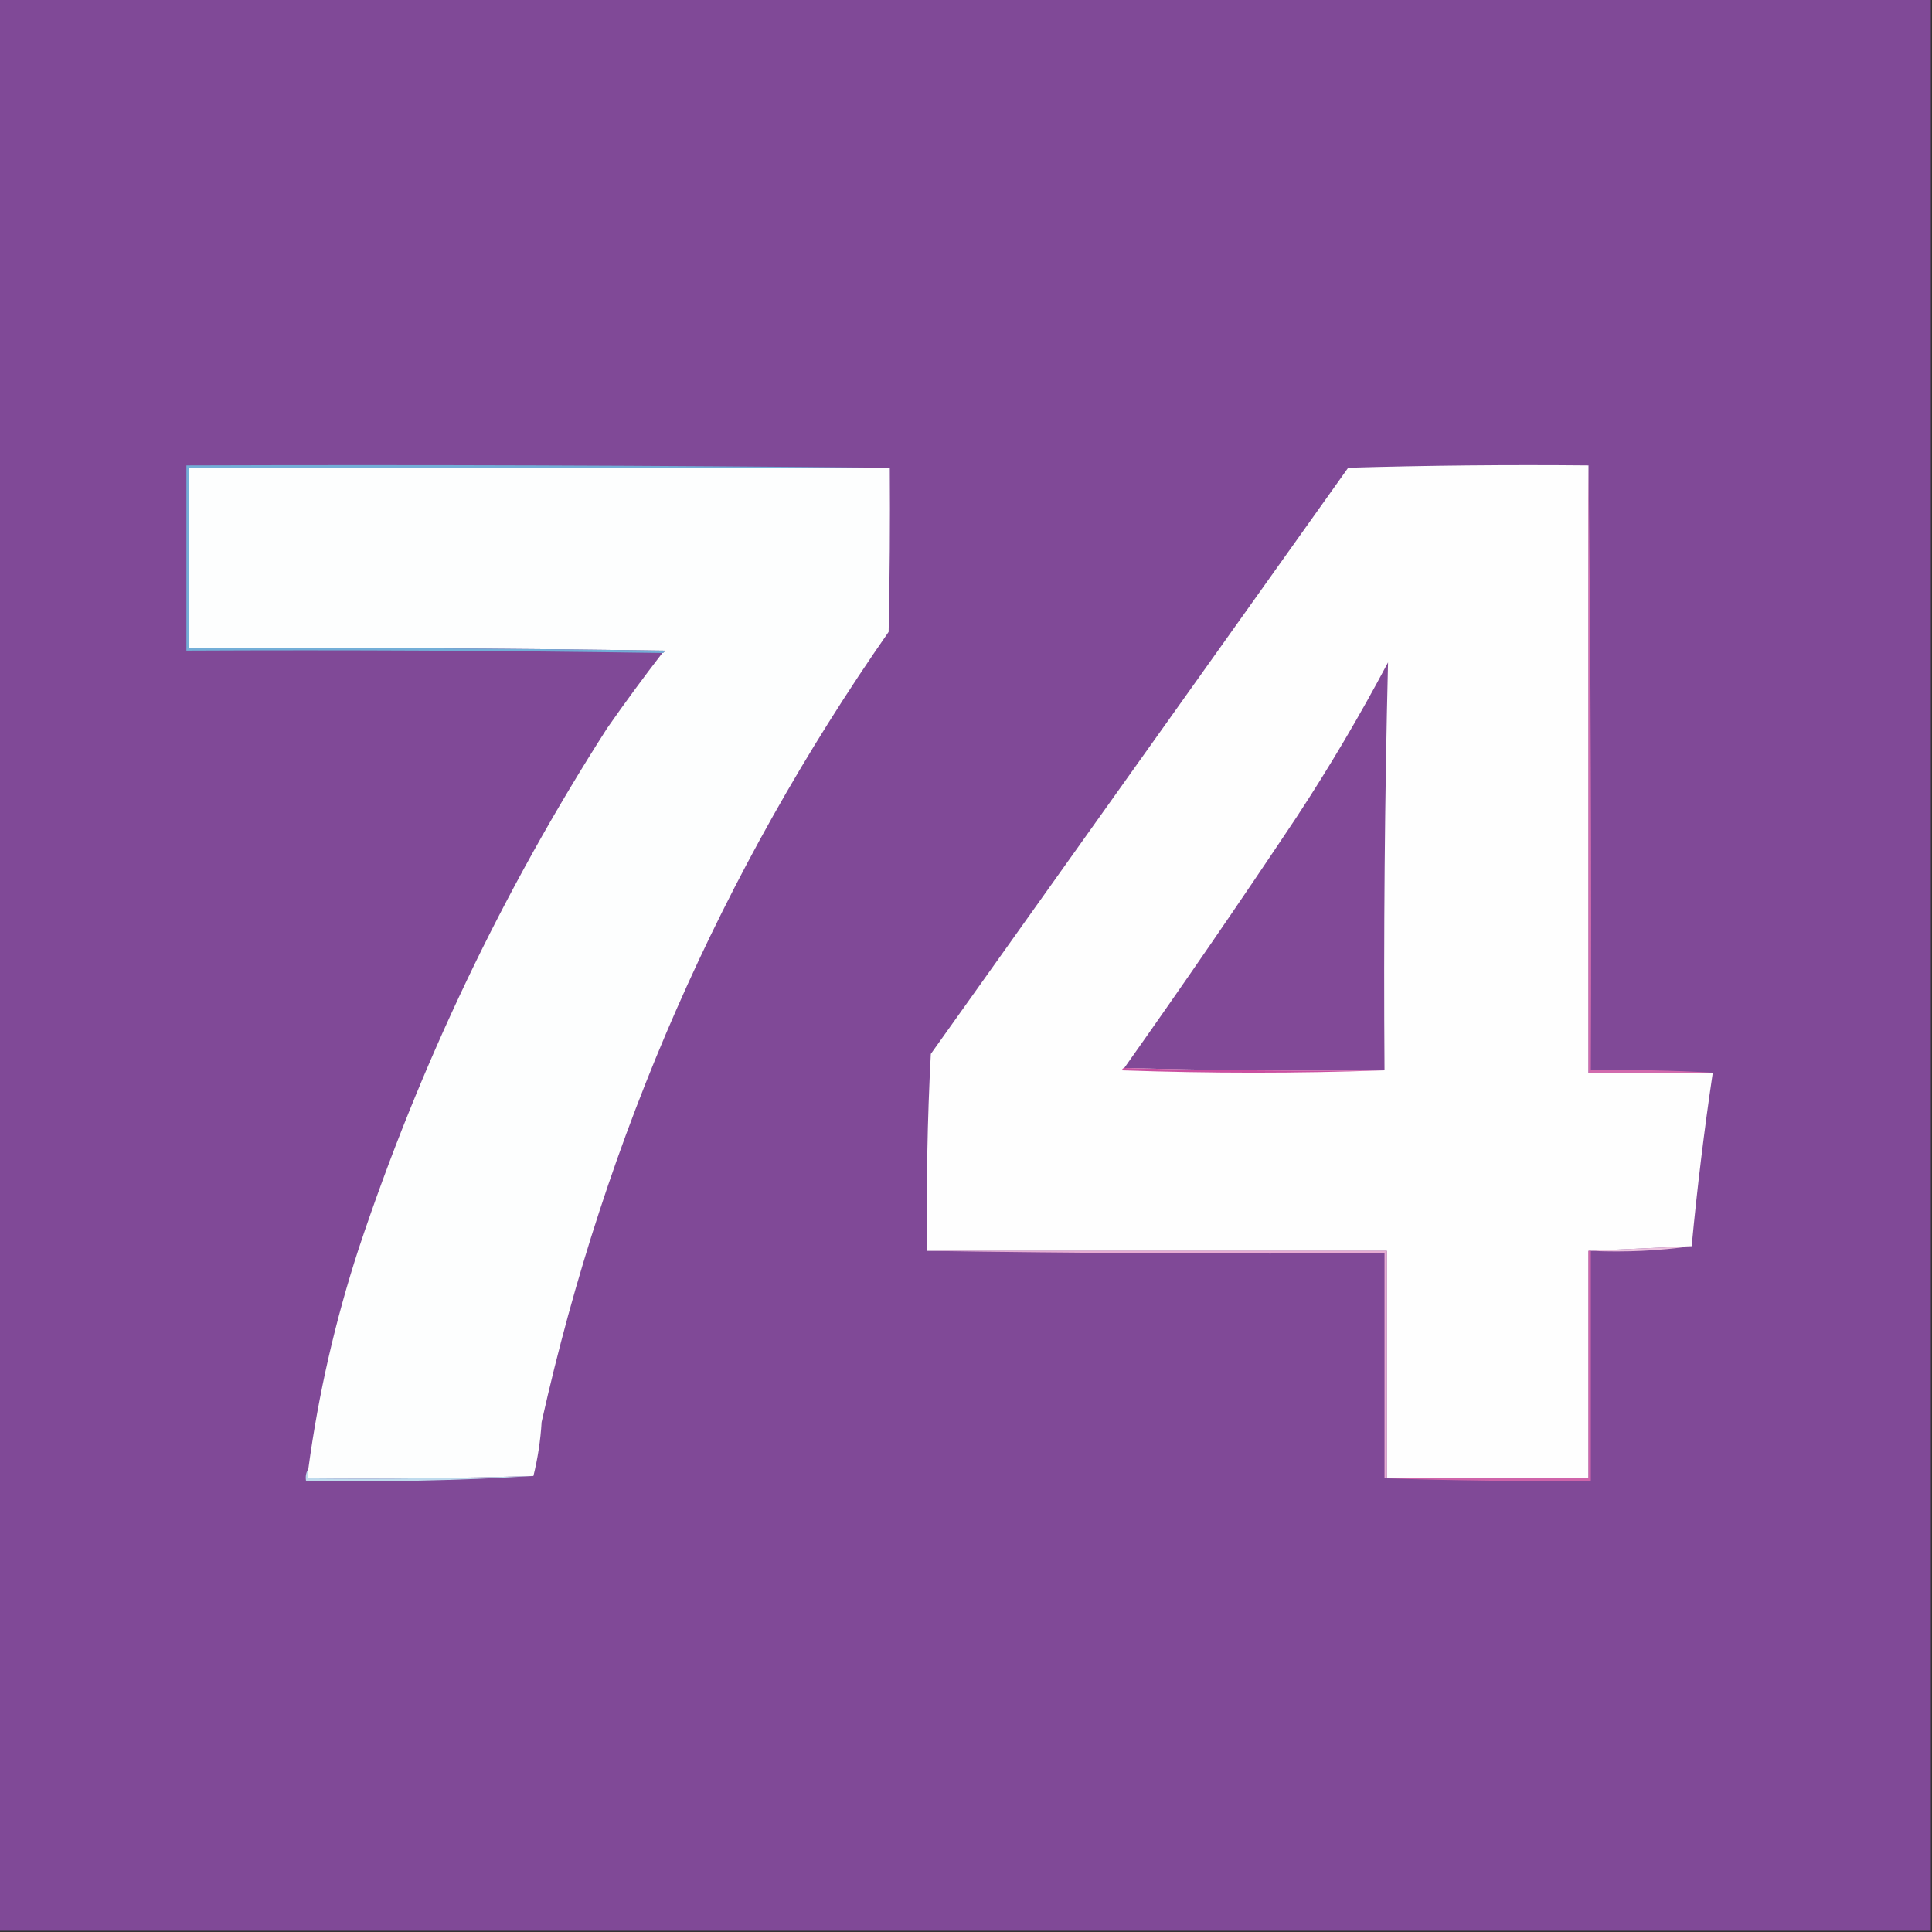 <?xml version="1.0" encoding="UTF-8"?>
<!DOCTYPE svg PUBLIC "-//W3C//DTD SVG 1.1//EN" "http://www.w3.org/Graphics/SVG/1.1/DTD/svg11.dtd">
<svg xmlns="http://www.w3.org/2000/svg" version="1.1" width="824px" height="824px" style="shape-rendering:geometricPrecision; text-rendering:geometricPrecision; image-rendering:optimizeQuality; fill-rule:evenodd; clip-rule:evenodd" xmlns:xlink="http://www.w3.org/1999/xlink">
<rect width="100%" height="100%" fill="#333333" stroke="none"/>
<g><path style="opacity:1" fill="#804997" d="M -0.5,-0.5 C 274.167,-0.5 548.833,-0.5 823.5,-0.5C 823.5,274.167 823.5,548.833 823.5,823.5C 548.833,823.5 274.167,823.5 -0.5,823.5C -0.5,548.833 -0.5,274.167 -0.5,-0.5 Z"/></g>
<g><path style="opacity:1" fill="#fefefe" d="M 677.5,198.5 C 677.5,284.833 677.5,371.167 677.5,457.5C 695.167,457.5 712.833,457.5 730.5,457.5C 726.844,482.081 723.844,506.747 721.5,531.5C 706.735,532.151 692.069,532.818 677.5,533.5C 677.5,565.833 677.5,598.167 677.5,630.5C 648.833,630.5 620.167,630.5 591.5,630.5C 591.5,598.167 591.5,565.833 591.5,533.5C 526.167,533.5 460.833,533.5 395.5,533.5C 395.017,505.412 395.517,477.412 397,449.5C 456.333,366.167 515.667,282.833 575,199.5C 609.094,198.504 643.26,198.171 677.5,198.5 Z"/></g>
<g><path style="opacity:1" fill="#fdfefe" d="M 379.5,199.5 C 379.667,222.836 379.5,246.169 379,269.5C 307.697,371.811 258.363,484.144 231,606.5C 230.527,614.315 229.36,621.982 227.5,629.5C 195.573,630.492 163.573,630.826 131.5,630.5C 131.5,629.167 131.5,627.833 131.5,626.5C 135.825,594.532 142.992,563.199 153,532.5C 179.169,453.923 214.502,379.923 259,310.5C 266.61,299.588 274.444,288.921 282.5,278.5C 283.043,278.44 283.376,278.107 283.5,277.5C 215.837,276.5 148.17,276.167 80.5,276.5C 80.5,250.833 80.5,225.167 80.5,199.5C 180.167,199.5 279.833,199.5 379.5,199.5 Z"/></g>
<g><path style="opacity:1" fill="#73aed7" d="M 379.5,199.5 C 279.833,199.5 180.167,199.5 80.5,199.5C 80.5,225.167 80.5,250.833 80.5,276.5C 148.17,276.167 215.837,276.5 283.5,277.5C 283.376,278.107 283.043,278.44 282.5,278.5C 215.002,277.501 147.335,277.167 79.5,277.5C 79.5,251.167 79.5,224.833 79.5,198.5C 179.668,198.167 279.668,198.501 379.5,199.5 Z"/></g>
<g><path style="opacity:1" fill="#814997" d="M 590.5,456.5 C 553.33,456.832 516.33,456.498 479.5,455.5C 504.484,420.21 528.984,384.543 553,348.5C 567.008,327.159 580.008,305.159 592,282.5C 590.582,340.461 590.082,398.461 590.5,456.5 Z"/></g>
<g><path style="opacity:1" fill="#c94fa0" d="M 479.5,455.5 C 516.33,456.498 553.33,456.832 590.5,456.5C 553.331,457.83 515.998,457.83 478.5,456.5C 478.624,455.893 478.957,455.56 479.5,455.5 Z"/></g>
<g><path style="opacity:1" fill="#d16aad" d="M 677.5,198.5 C 678.499,284.332 678.833,370.332 678.5,456.5C 696.008,456.17 713.341,456.503 730.5,457.5C 712.833,457.5 695.167,457.5 677.5,457.5C 677.5,371.167 677.5,284.833 677.5,198.5 Z"/></g>
<g><path style="opacity:1" fill="#ecc2de" d="M 721.5,531.5 C 707.539,533.483 693.206,534.15 678.5,533.5C 678.167,533.5 677.833,533.5 677.5,533.5C 692.069,532.818 706.735,532.151 721.5,531.5 Z"/></g>
<g><path style="opacity:1" fill="#e6acd2" d="M 395.5,533.5 C 460.833,533.5 526.167,533.5 591.5,533.5C 591.5,565.833 591.5,598.167 591.5,630.5C 591.167,630.5 590.833,630.5 590.5,630.5C 590.5,598.5 590.5,566.5 590.5,534.5C 525.331,534.832 460.331,534.499 395.5,533.5 Z"/></g>
<g><path style="opacity:1" fill="#bfdbed" d="M 131.5,626.5 C 131.5,627.833 131.5,629.167 131.5,630.5C 163.573,630.826 195.573,630.492 227.5,629.5C 195.517,631.493 163.184,632.159 130.5,631.5C 130.216,629.585 130.549,627.919 131.5,626.5 Z"/></g>
<g><path style="opacity:1" fill="#cf64aa" d="M 677.5,533.5 C 677.833,533.5 678.167,533.5 678.5,533.5C 678.5,566.167 678.5,598.833 678.5,631.5C 648.995,631.831 619.662,631.498 590.5,630.5C 590.833,630.5 591.167,630.5 591.5,630.5C 620.167,630.5 648.833,630.5 677.5,630.5C 677.5,598.167 677.5,565.833 677.5,533.5 Z"/></g>
</svg>
